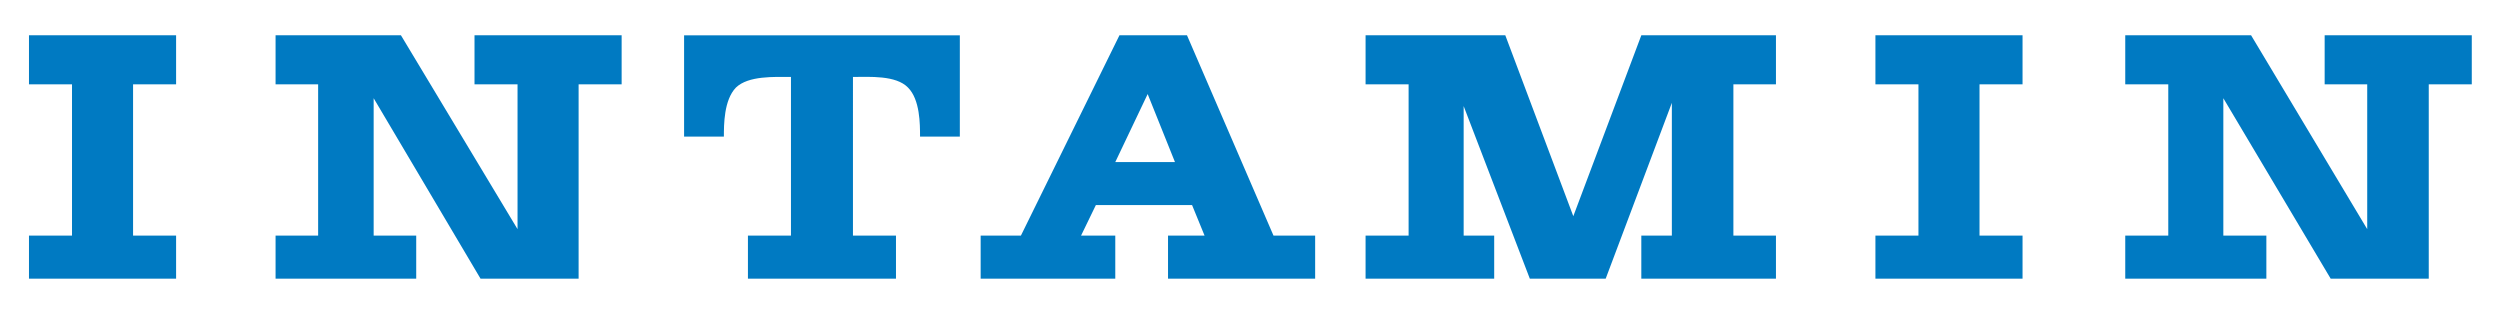 <?xml version="1.0" encoding="utf-8"?>
<!-- Generator: Adobe Illustrator 15.0.0, SVG Export Plug-In . SVG Version: 6.00 Build 0)  -->
<!DOCTYPE svg PUBLIC "-//W3C//DTD SVG 1.1//EN" "http://www.w3.org/Graphics/SVG/1.1/DTD/svg11.dtd">
<svg version="1.1" id="Ebene_1" xmlns="http://www.w3.org/2000/svg" xmlns:xlink="http://www.w3.org/1999/xlink" x="0px" y="0px"
	 width="6780.604px" height="839.832px" viewBox="1723.337 1378.997 6780.604 839.832"
	 enable-background="new 1723.337 1378.997 6780.604 839.832" xml:space="preserve">
<path fill="#007AC2" d="M5990.529,1965.367l184.459-490.636h365.154v133.012h-115.445v410.327h115.445v116.698h-365.154V2018.07
	h82.818v-360.135l-179.439,476.833h-205.791l-179.441-468.049v351.351h82.82v116.698h-348.842V2018.07h116.699v-410.327h-116.699
	v-133.012h378.957L5990.529,1965.367z M2200.96,1474.731v133.012h-116.697v410.327h116.697v116.698h-399.033V2018.07h116.699
	v-410.327h-116.699v-133.012H2200.96z M2810.806,1474.731l316.215,525.771v-392.76h-116.699v-133.012h399.035v133.012h-116.699
	v527.025h-266.022l-289.864-489.381v372.683h115.443v116.698h-381.467V2018.07h115.444v-410.327h-115.444v-133.012H2810.806z
	 M7828.845,1474.731l314.961,525.771v-392.76h-115.445v-133.012h399.036v133.012h-116.699v527.025h-266.022l-291.121-489.381
	v372.683h116.699v116.698h-382.721V2018.07h116.697v-410.327h-116.697v-133.012H7828.845z M7208.962,1474.731v133.012h-116.699
	v410.327h116.699v116.698h-399.033V2018.07h116.697v-410.327h-116.697v-133.012H7208.962z"/>
<path fill="#007AC2" d="M5177.402,2018.07l-234.652-543.339h-183.203l-267.277,543.339h-109.17v116.698h365.154V2018.07h-92.857
	l40.154-82.818h261.004l33.879,82.818h-99.131v116.698h399.035V2018.07H5177.402z M4748.253,1818.554l87.838-184.46l74.033,184.46
	H4748.253z"/>
<path fill="#007AC2" d="M4036.769,1587.666c45.174,0,116.697-5.02,149.323,28.86c32.626,32.626,32.626,99.132,32.626,133.012
	h107.915v-274.807h-747.875v274.807h107.916c0-32.626,0-99.131,32.625-133.012c33.881-32.625,104.15-28.86,149.324-28.86v430.404
	h-116.699v116.698h401.543V2018.07h-116.697V1587.666z"/>
</svg>
